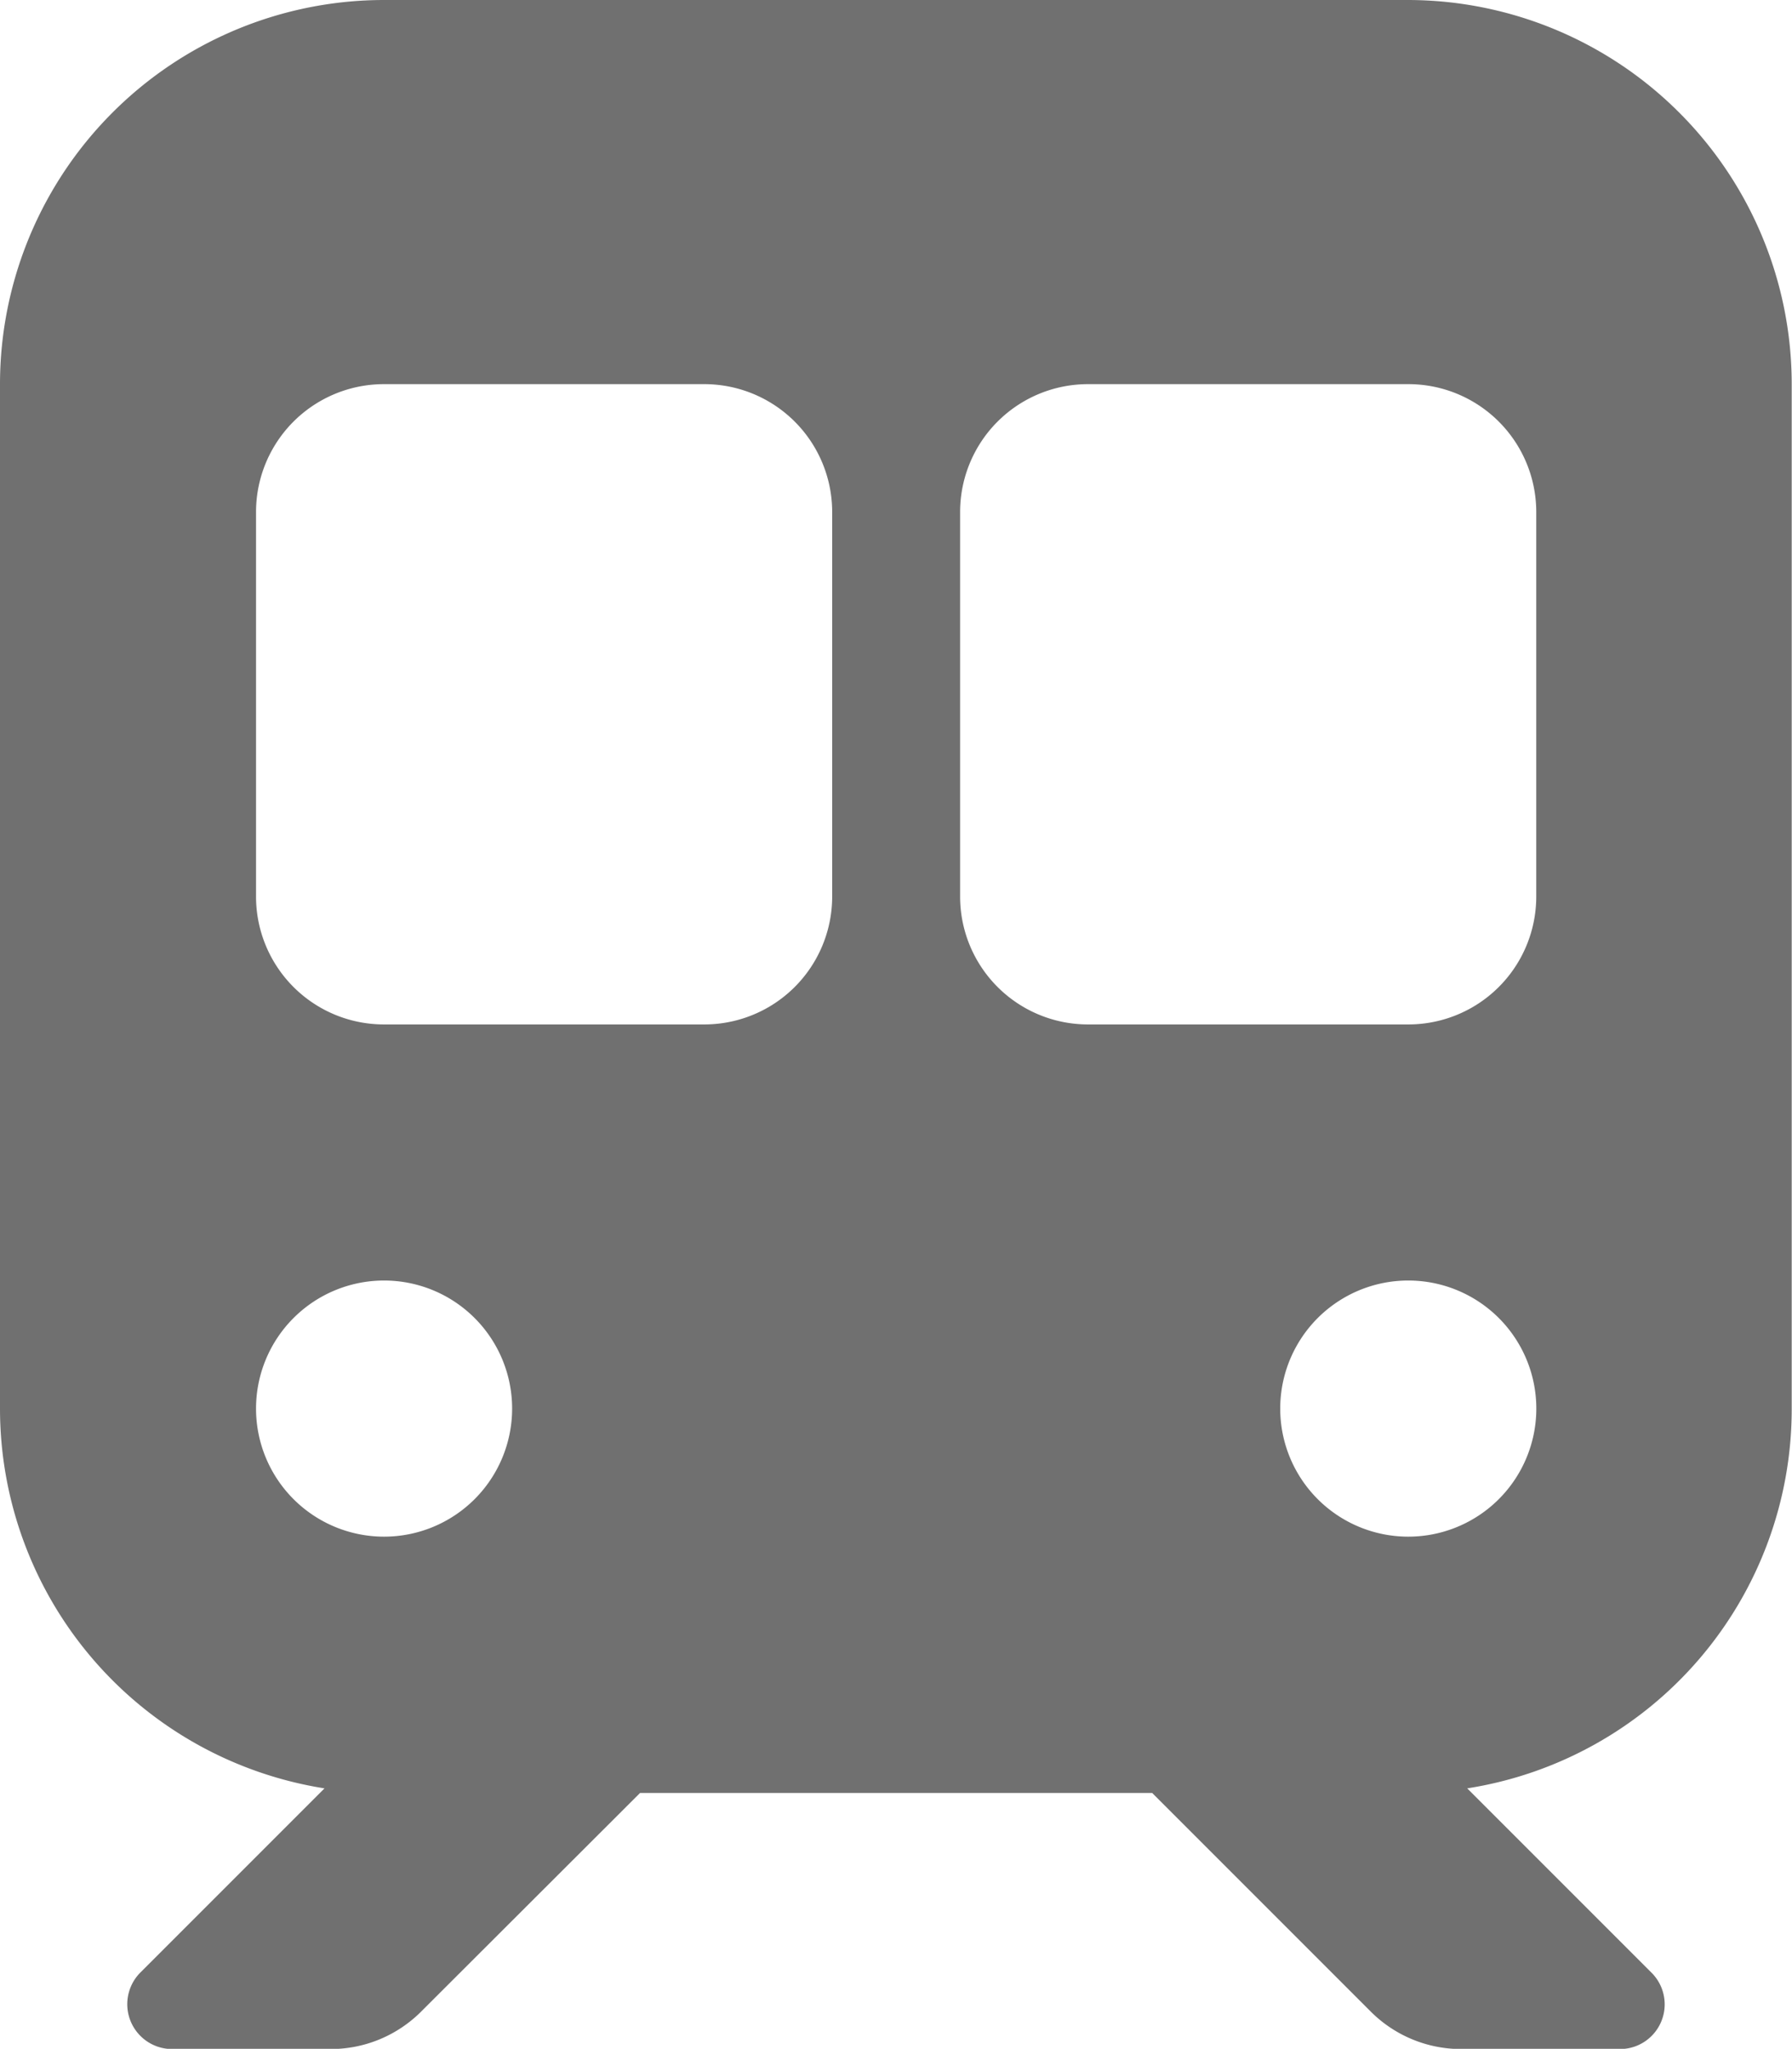 <svg xmlns="http://www.w3.org/2000/svg" width="31.125" height="35.579" viewBox="0 0 31.125 35.579"><path d="M6.671,0A6.673,6.673,0,0,0,0,6.671v17.79a6.679,6.679,0,0,0,5.636,6.595l-3.2,3.2a.779.779,0,0,0,.549,1.327H5.747a2.22,2.22,0,0,0,1.57-.653l3.8-3.794h8.895l3.794,3.794a2.22,2.22,0,0,0,1.57.653h2.759a.776.776,0,0,0,.549-1.327l-3.2-3.2a6.667,6.667,0,0,0,5.636-6.595V6.671A6.673,6.673,0,0,0,24.454,0ZM4.447,8.895A2.221,2.221,0,0,1,6.671,6.671H12.23a2.221,2.221,0,0,1,2.224,2.224v6.671A2.221,2.221,0,0,1,12.23,17.79H6.671a2.221,2.221,0,0,1-2.224-2.224ZM18.9,6.671h5.559a2.221,2.221,0,0,1,2.224,2.224v6.671a2.221,2.221,0,0,1-2.224,2.224H18.9a2.221,2.221,0,0,1-2.224-2.224V8.895A2.221,2.221,0,0,1,18.9,6.671ZM4.447,24.461a2.224,2.224,0,1,1,2.224,2.224A2.224,2.224,0,0,1,4.447,24.461Zm20.013-2.224a2.224,2.224,0,1,1-2.224,2.224A2.224,2.224,0,0,1,24.461,22.237Z" fill="#707070"/></svg>